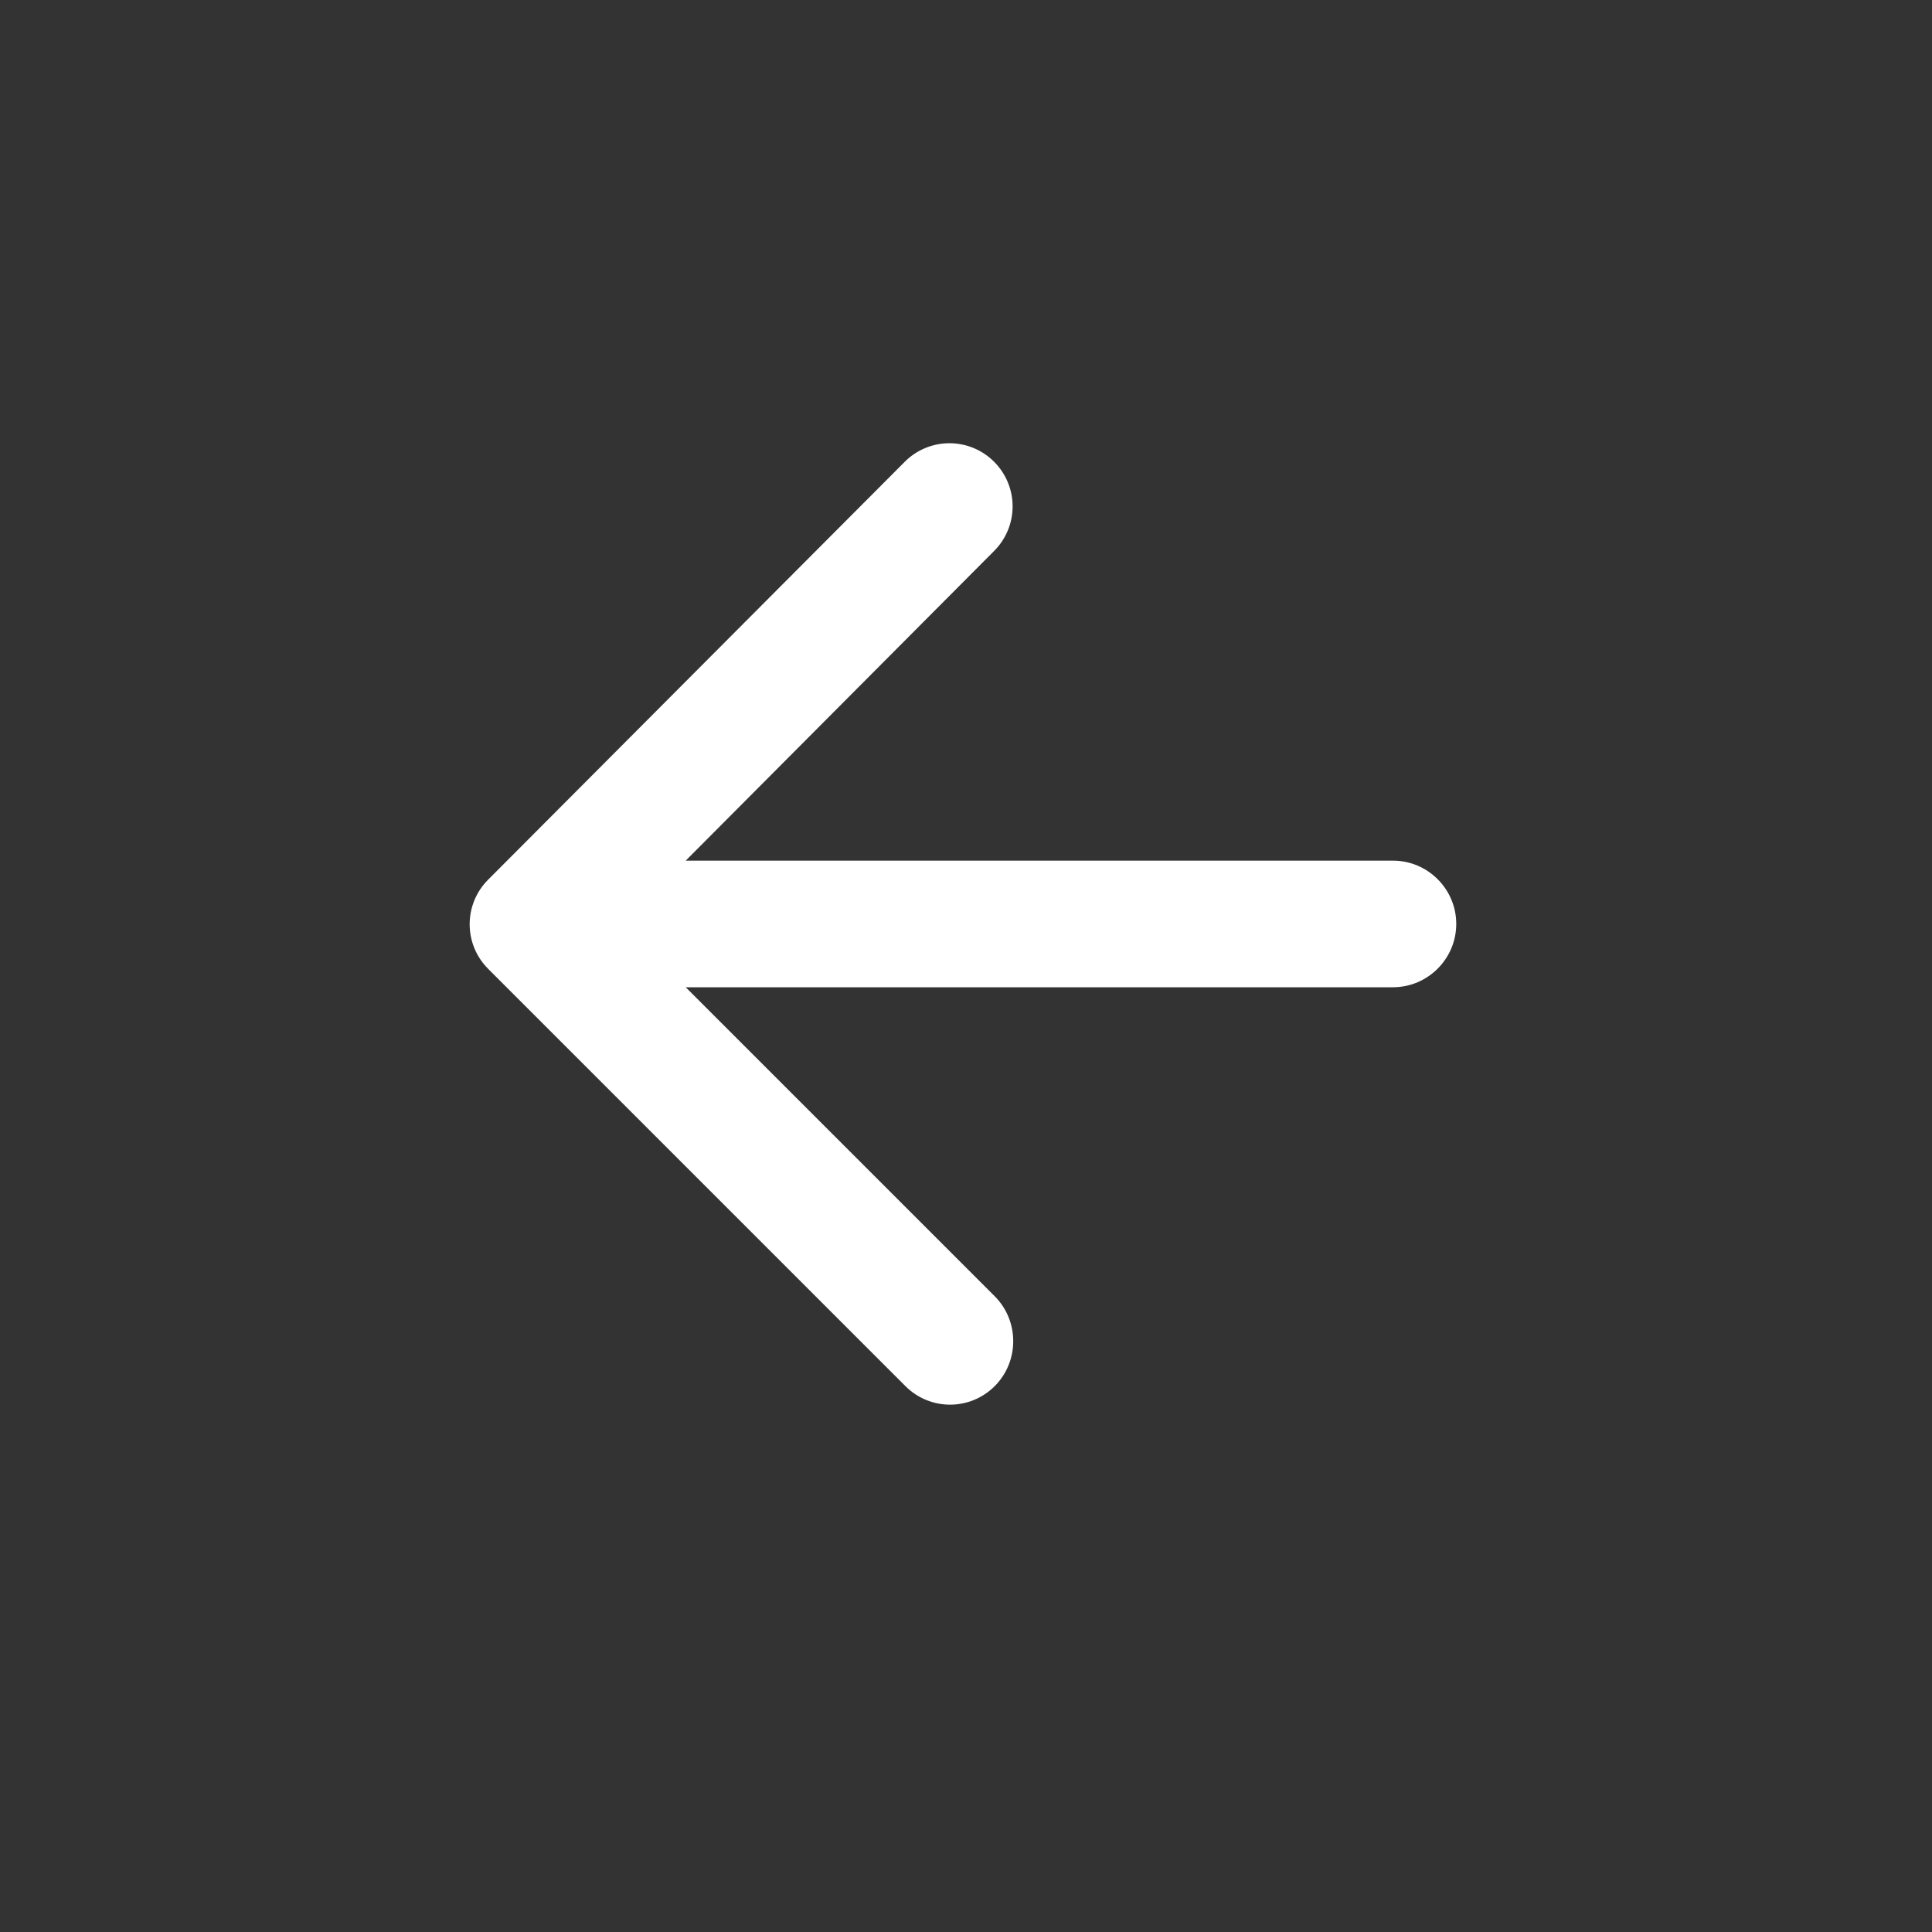 <svg width="41" height="41" viewBox="0 0 41 41" fill="none" xmlns="http://www.w3.org/2000/svg">
<rect x="0" y="0" width="41" height="41" fill="#333333" stroke="none"/>
<path fill-rule="evenodd" clip-rule="evenodd" d="M29.561 20.951H14.552L21.109 27.508C21.633 28.032 21.633 28.892 21.109 29.416C20.585 29.94 19.738 29.94 19.215 29.416L10.36 20.561C9.836 20.037 9.836 19.191 10.36 18.667L19.201 9.799C19.452 9.547 19.793 9.406 20.148 9.406C20.504 9.406 20.845 9.547 21.096 9.799C21.62 10.323 21.62 11.169 21.096 11.693L14.552 18.264H29.561C30.3 18.264 30.904 18.868 30.904 19.607C30.904 20.346 30.3 20.951 29.561 20.951Z" fill="white"/>
</svg>
